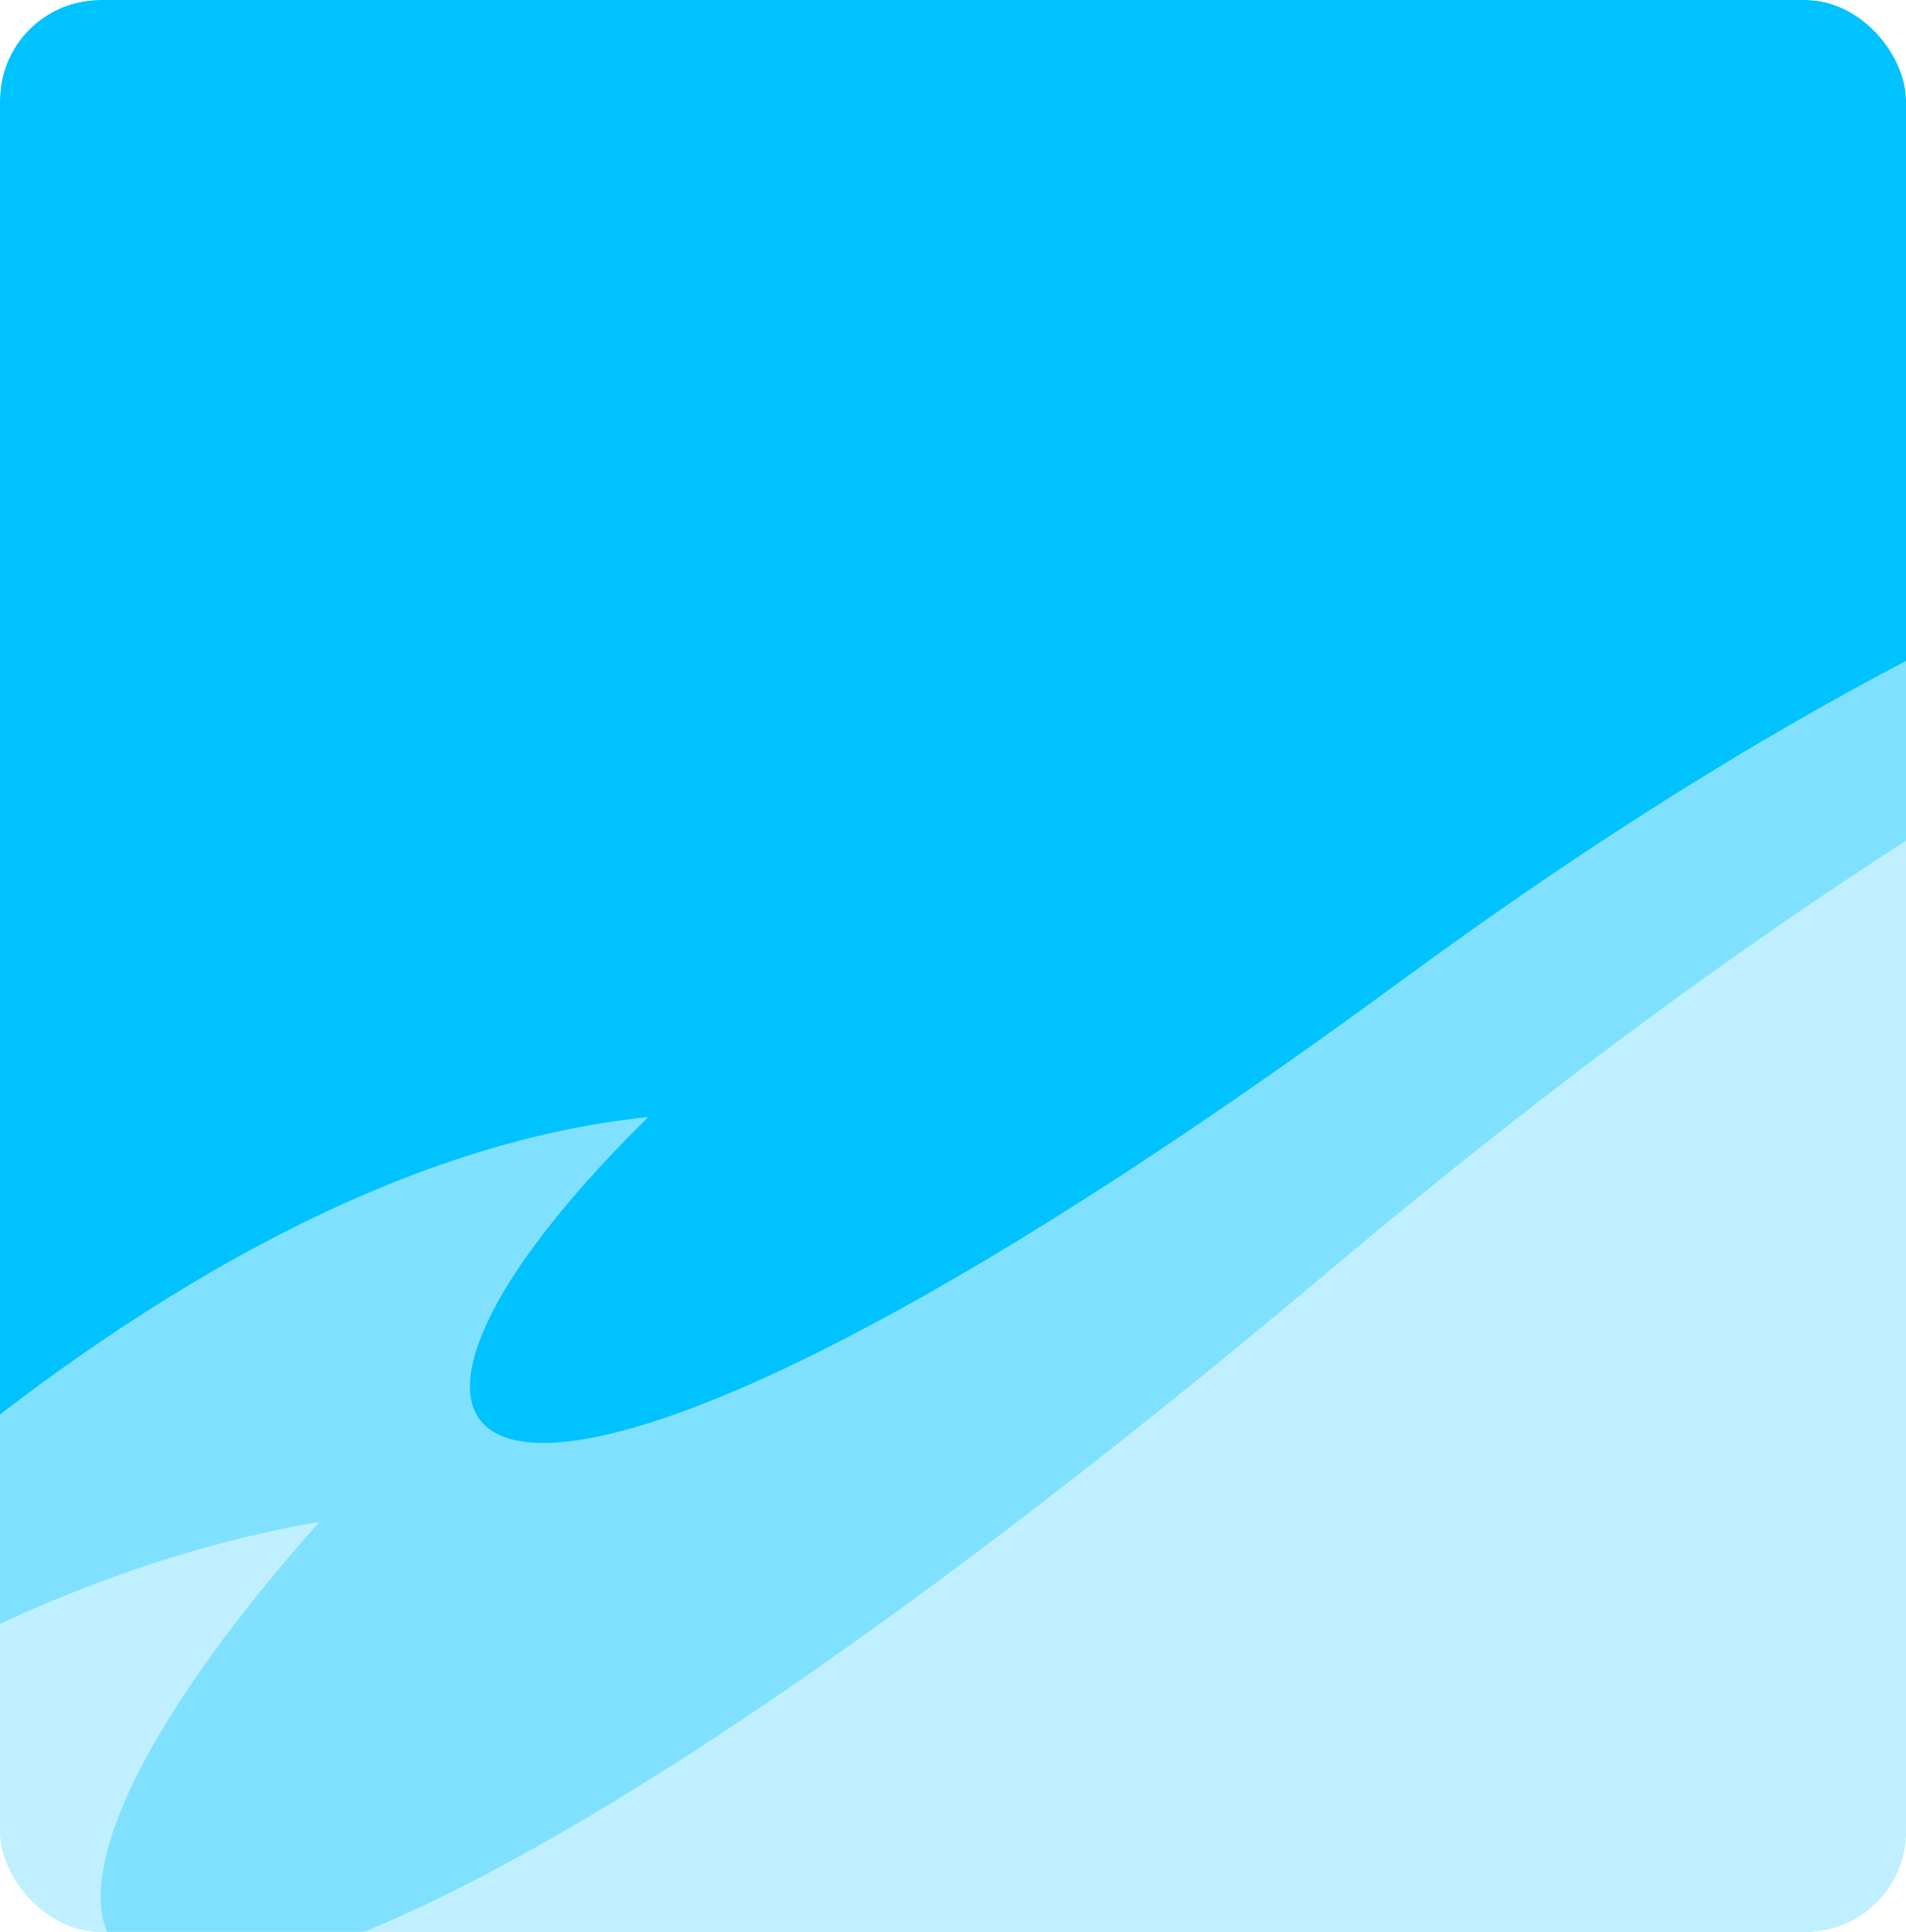 <?xml version="1.0" encoding="UTF-8"?> <svg xmlns="http://www.w3.org/2000/svg" width="380" height="385" viewBox="0 0 380 385" fill="none"> <g clip-path="url(#clip0_37_534)"> <g filter="url(#filter0_b_37_534)"> <rect width="380" height="385" rx="20" fill="#00C2FF"></rect> </g> <path d="M-108.893 393.516C-70.907 340.768 29.904 232.737 129.253 222.602C54.726 295.752 93.853 331.693 279.688 195.214C428.355 86.031 522.199 80.053 550.537 90.712L461.347 513.743L-108.893 393.516Z" fill="white" fill-opacity="0.5"></path> <path d="M-245 557.277C-198.053 482.084 -70.59 326.018 63.686 303.294C-31.148 409.533 25.326 454.922 265.926 252.5C458.406 90.563 585.564 73.99 625.083 85.946L541.757 669.599L-245 557.277Z" fill="white" fill-opacity="0.5"></path> </g> <defs> <filter id="filter0_b_37_534" x="-90" y="-90" width="560" height="565" filterUnits="userSpaceOnUse" color-interpolation-filters="sRGB"> <feFlood flood-opacity="0" result="BackgroundImageFix"></feFlood> <feGaussianBlur in="BackgroundImageFix" stdDeviation="45"></feGaussianBlur> <feComposite in2="SourceAlpha" operator="in" result="effect1_backgroundBlur_37_534"></feComposite> <feBlend mode="normal" in="SourceGraphic" in2="effect1_backgroundBlur_37_534" result="shape"></feBlend> </filter> <clipPath id="clip0_37_534"> <rect width="380" height="385" rx="20" fill="white"></rect> </clipPath> </defs> </svg> 